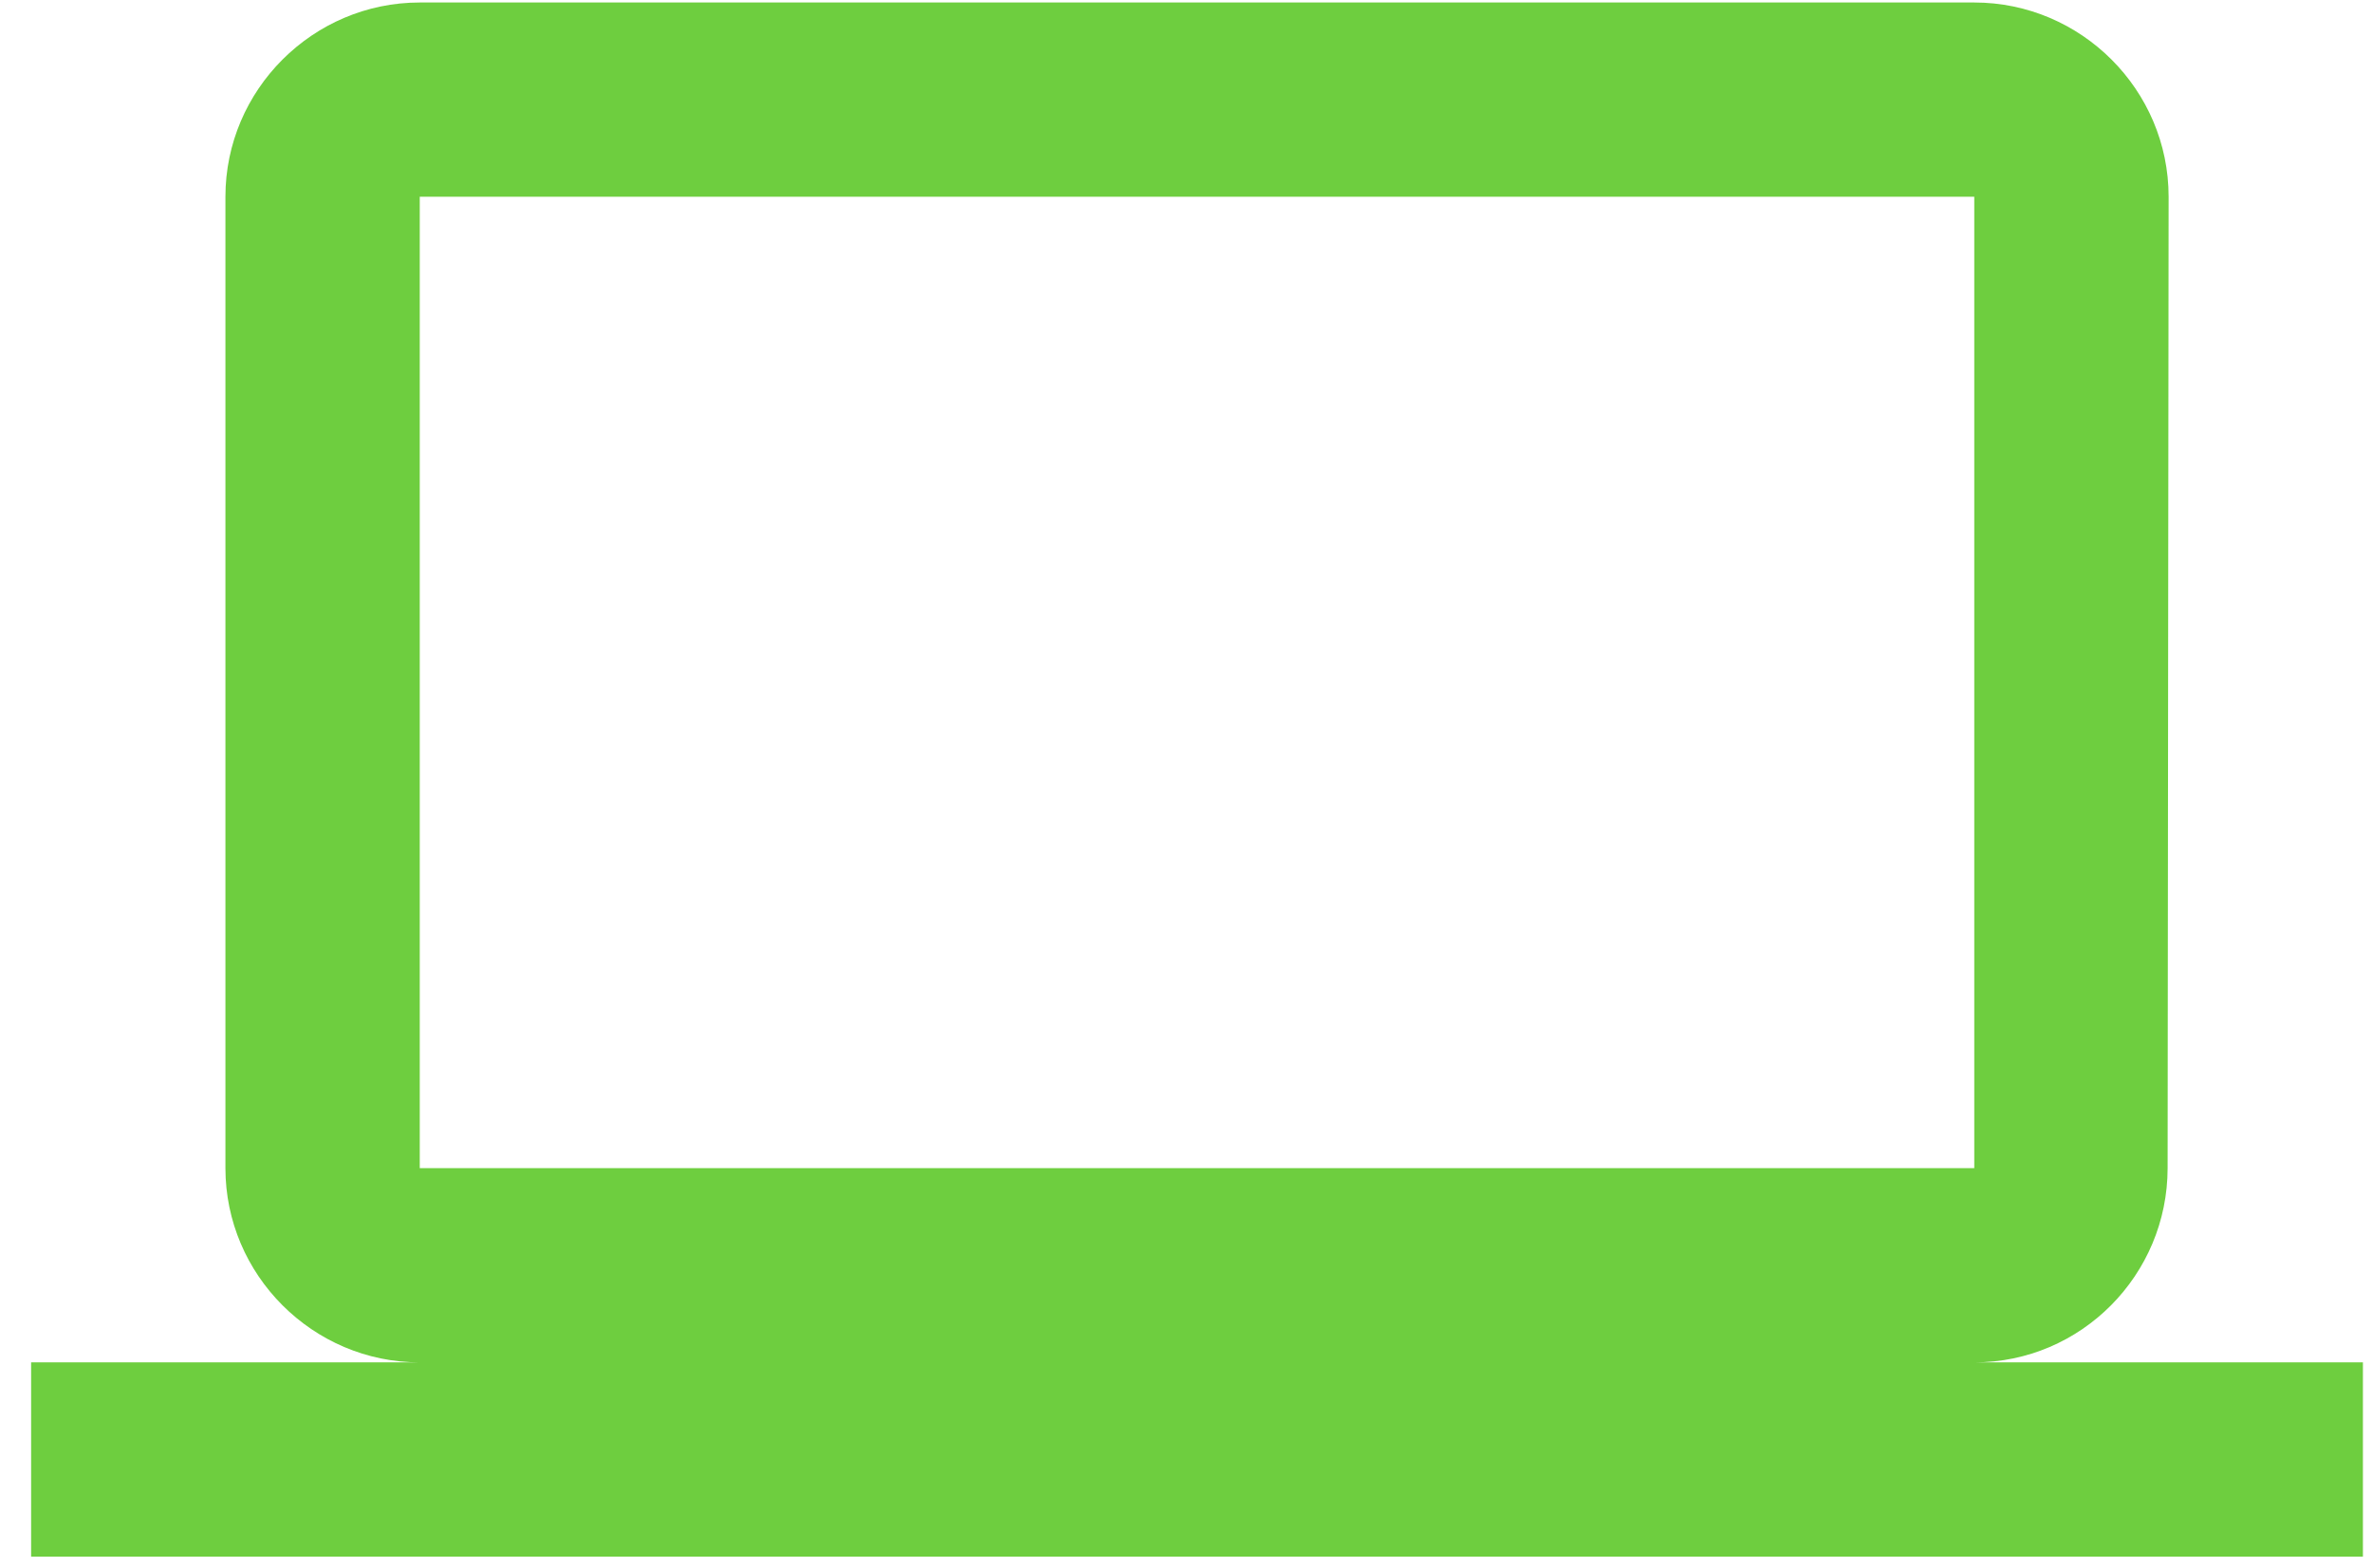 <?xml version="1.0" encoding="UTF-8"?>
<svg width="59px" height="39px" viewBox="0 0 59 39" version="1.1" xmlns="http://www.w3.org/2000/svg" xmlns:xlink="http://www.w3.org/1999/xlink">
    <title>computer_black_48dp</title>
    <g id="Page-1" stroke="none" stroke-width="1" fill="none" fill-rule="evenodd">
        <g id="Desktop-HD-Copy" transform="translate(-502, -64)">
            <g id="computer_black_48dp" transform="translate(502.774, 54.395)">
                <polygon id="Path" points="0 0 58 0 58 58 0 58"></polygon>
                <path d="M48.333,43.5 C50.992,43.5 53.142,41.325 53.142,38.667 L53.167,14.5 C53.167,11.842 50.992,9.667 48.333,9.667 L9.667,9.667 C7.008,9.667 4.833,11.842 4.833,14.5 L4.833,38.667 C4.833,41.325 7.008,43.5 9.667,43.5 L0,43.5 L0,48.333 L58,48.333 L58,43.5 L48.333,43.5 Z M9.667,14.5 L48.333,14.5 L48.333,38.667 L9.667,38.667 L9.667,14.5 Z" id="Shape" fill="#6ECE3F" fill-rule="nonzero"></path>
            </g>
        </g>
    </g>
</svg>